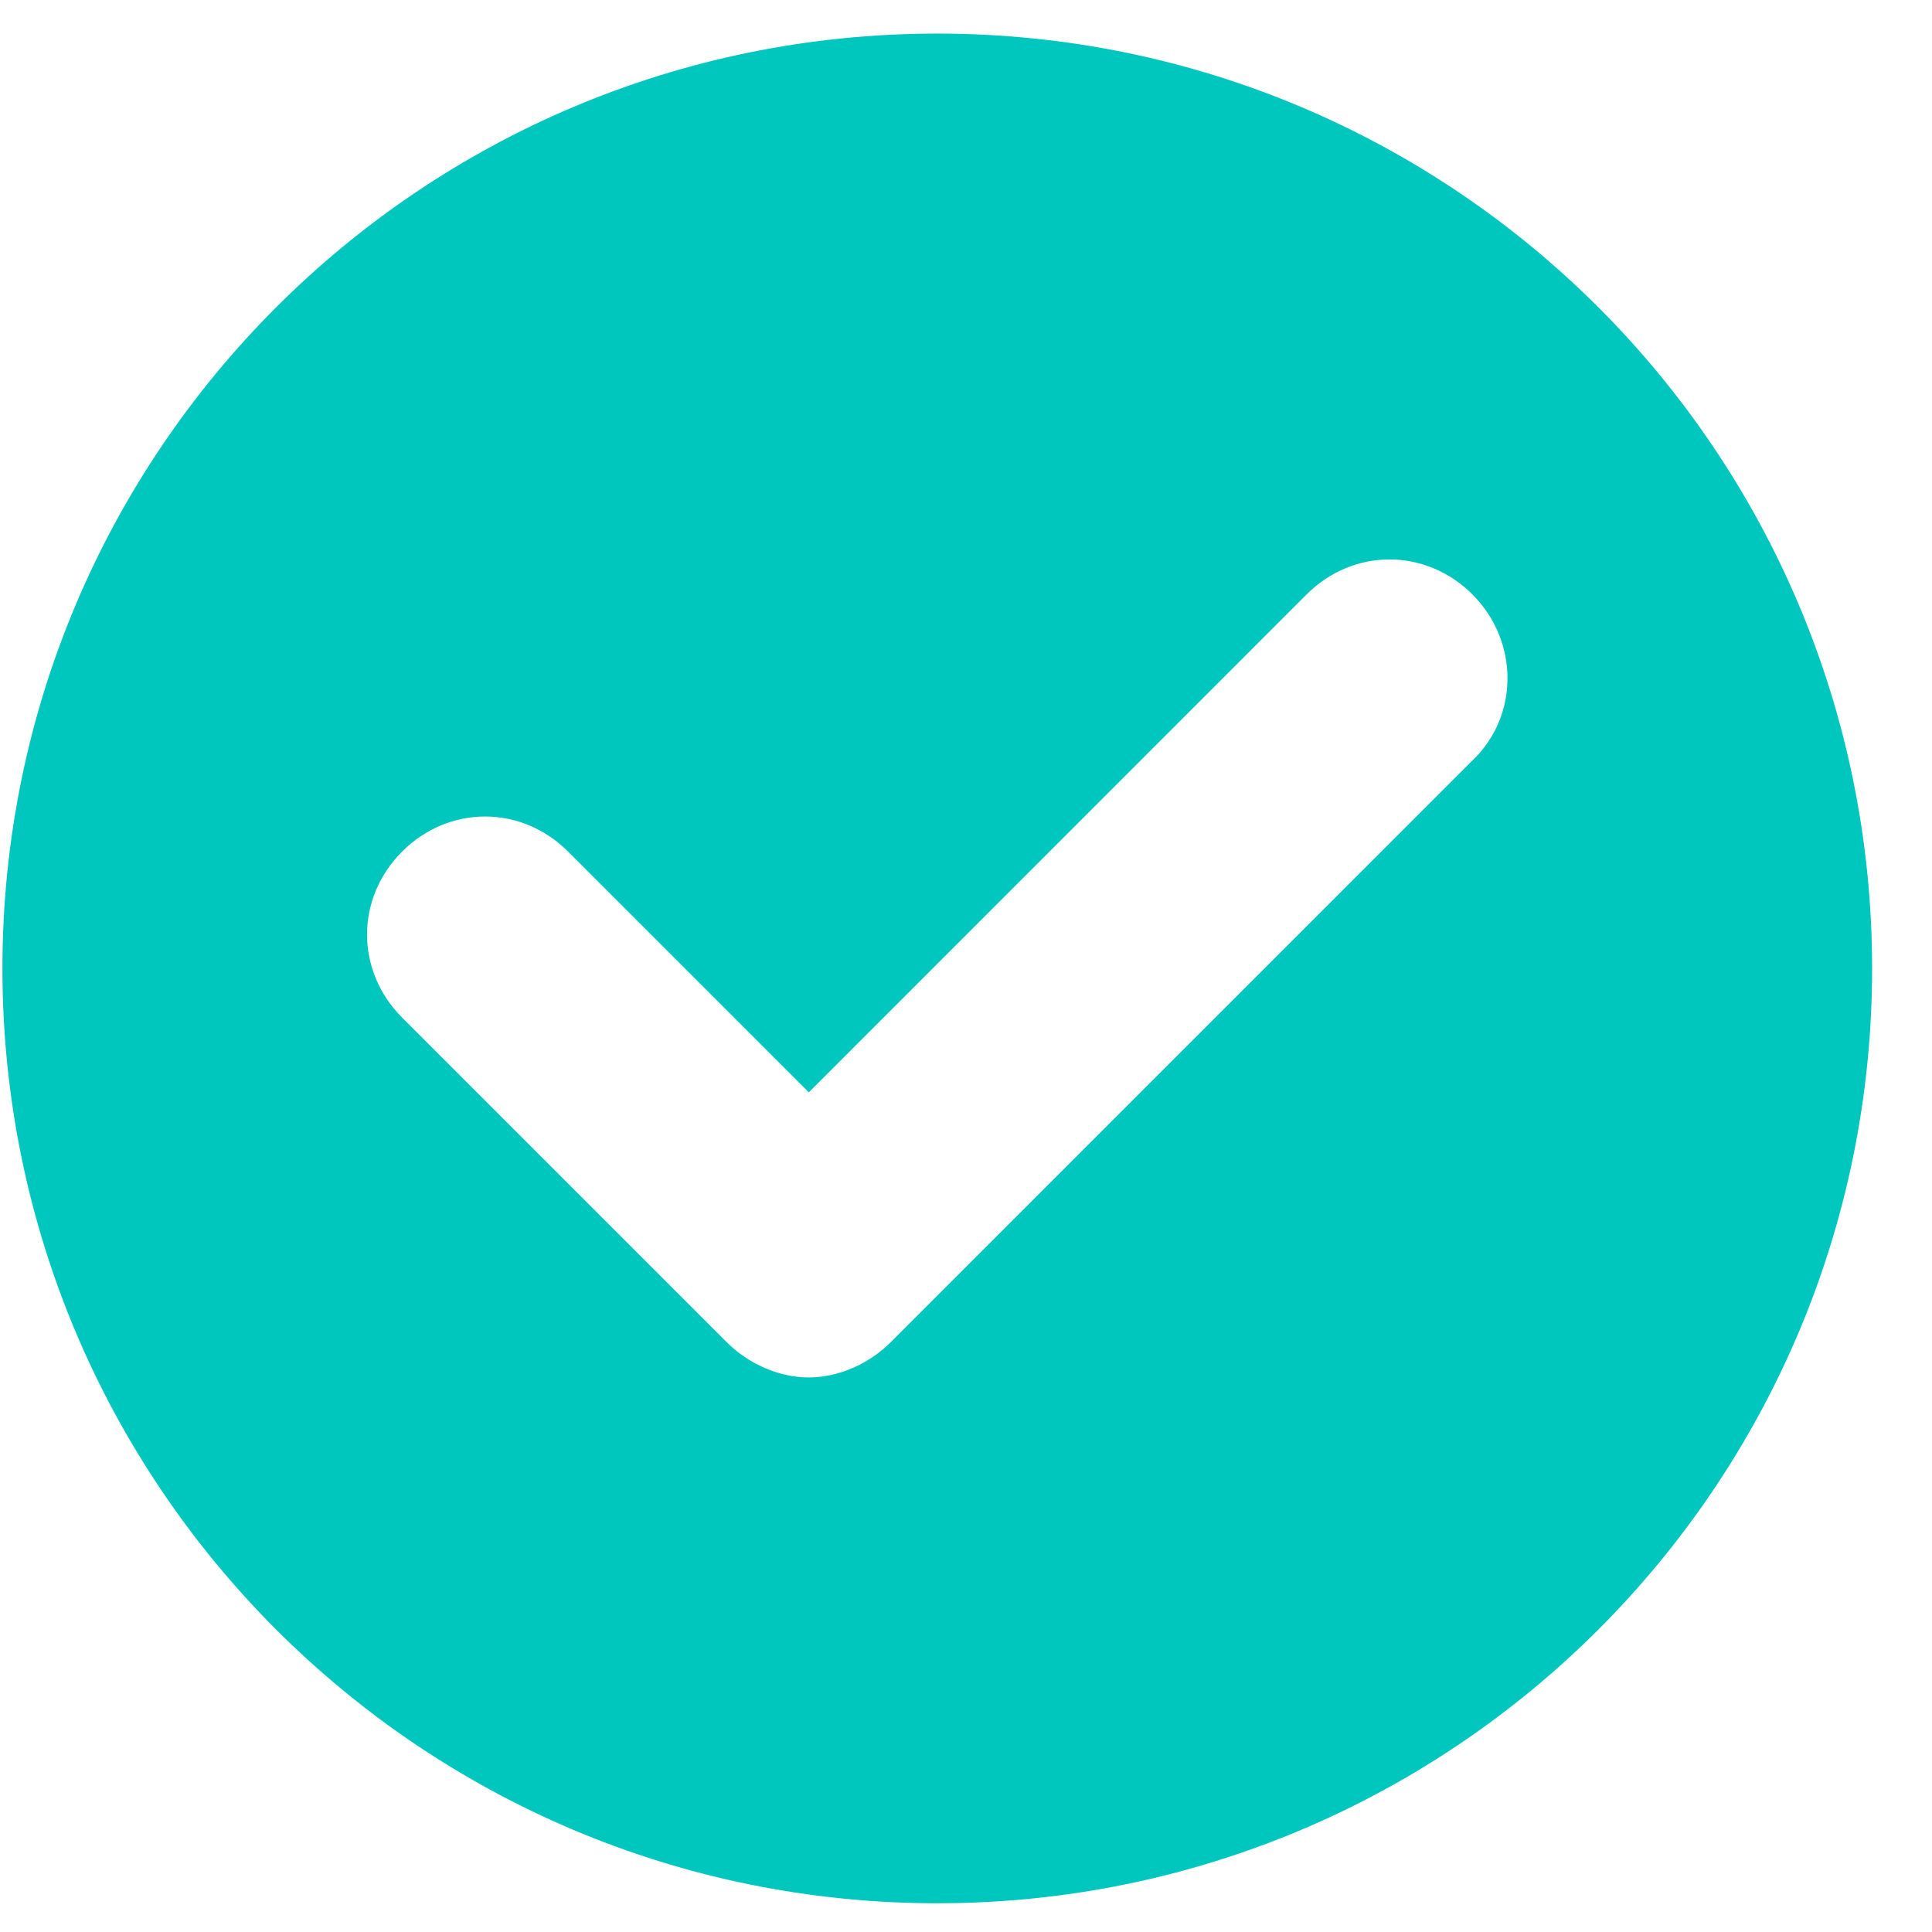<svg width="31" height="31" viewBox="0 0 31 31" fill="none" xmlns="http://www.w3.org/2000/svg">
<path d="M15.039 0.539C6.75 0.539 0.039 7.251 0.039 15.539C0.039 23.827 6.75 30.539 15.039 30.539C23.327 30.539 30.039 23.827 30.039 15.539C30.039 7.251 23.327 0.539 15.039 0.539ZM23.625 12.202L14.289 21.539C13.952 21.876 13.464 22.102 12.976 22.102C12.488 22.102 12.001 21.876 11.664 21.539L6.452 16.327C5.702 15.577 5.702 14.414 6.452 13.664C7.202 12.914 8.365 12.914 9.115 13.664L12.978 17.527L20.964 9.539C21.714 8.789 22.877 8.789 23.627 9.539C24.376 10.289 24.376 11.489 23.626 12.202H23.625Z" fill="#00C7BE"/>
</svg>
